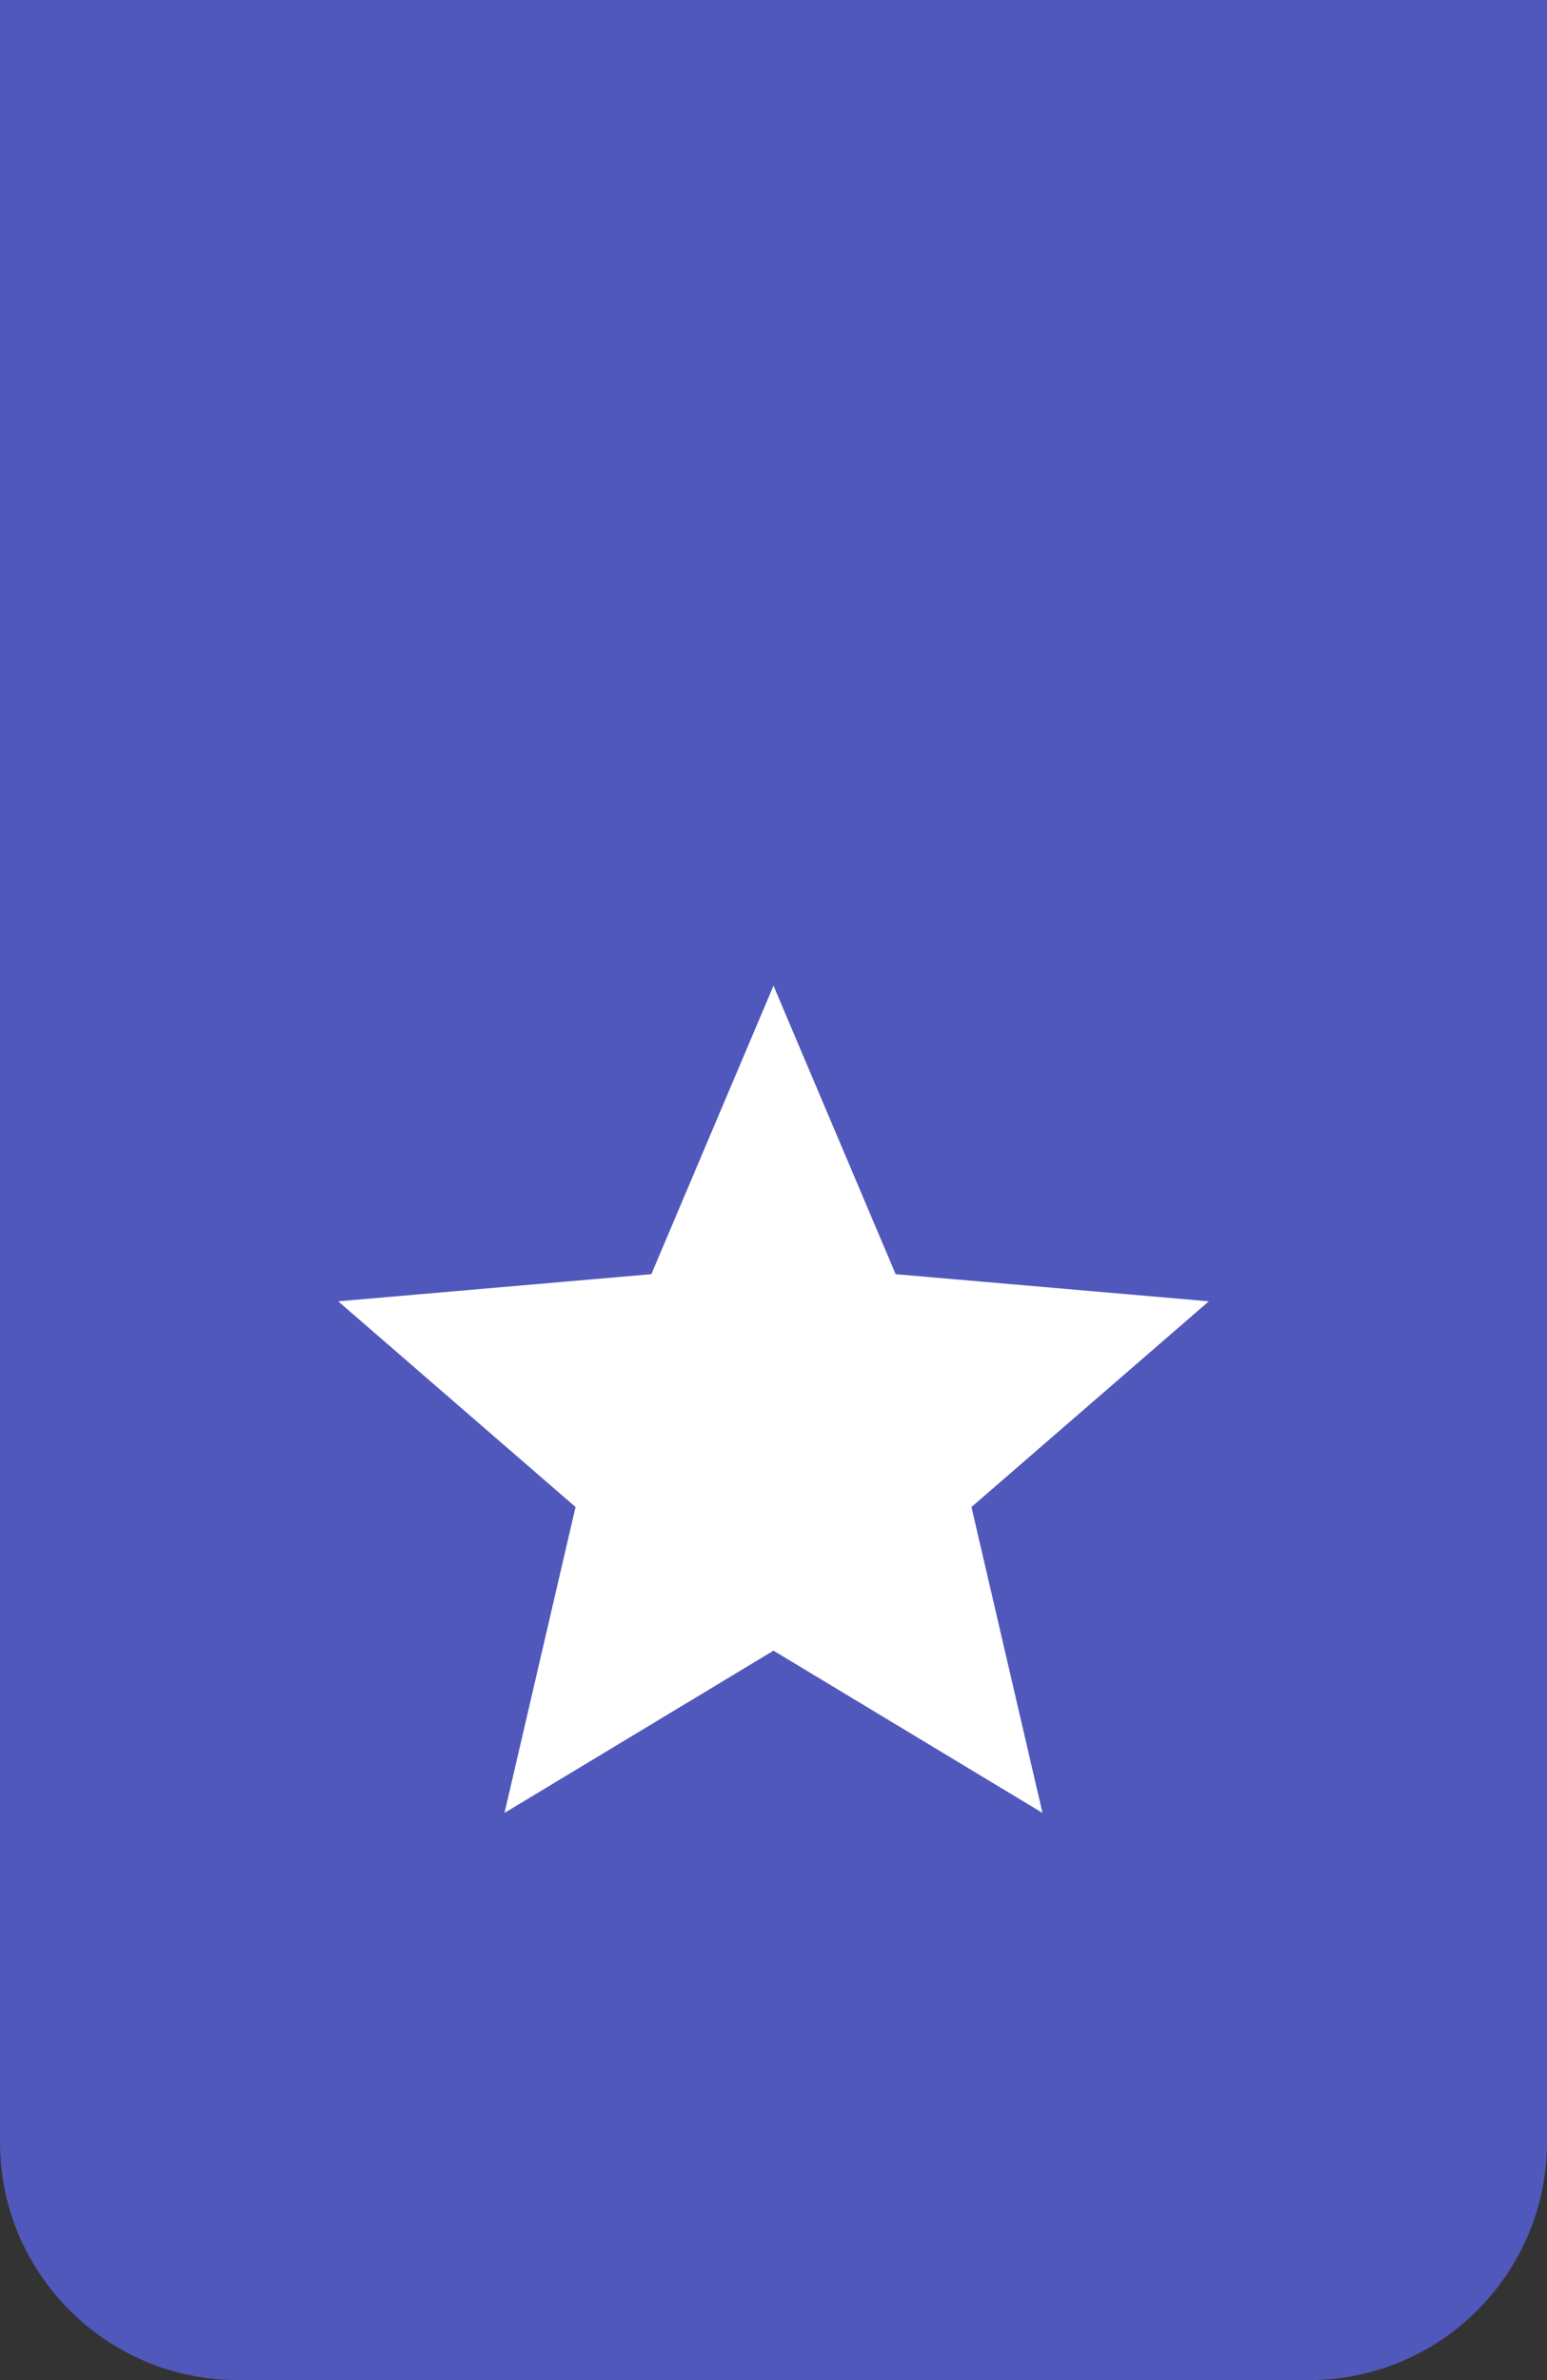 <svg xmlns="http://www.w3.org/2000/svg" width="26" height="40" viewBox="0 0 26 40" fill="none"><rect x="0" y="0" width="26" height="40" fill="#333333" stroke="none"/><path d="M0 0H26V36C26 38.209 24.209 40 22 40H4C1.791 40 0 38.209 0 36V0Z" fill="#5158BB"></path><rect width="20" height="20" transform="translate(3 13)" fill="#5158BB"></rect><path d="M8.479 30.468L9.673 25.327L5.684 21.87L10.947 21.414L13 16.566L15.053 21.414L20.316 21.87L16.327 25.327L17.521 30.468L13 27.741L8.479 30.468Z" fill="white"></path></svg>